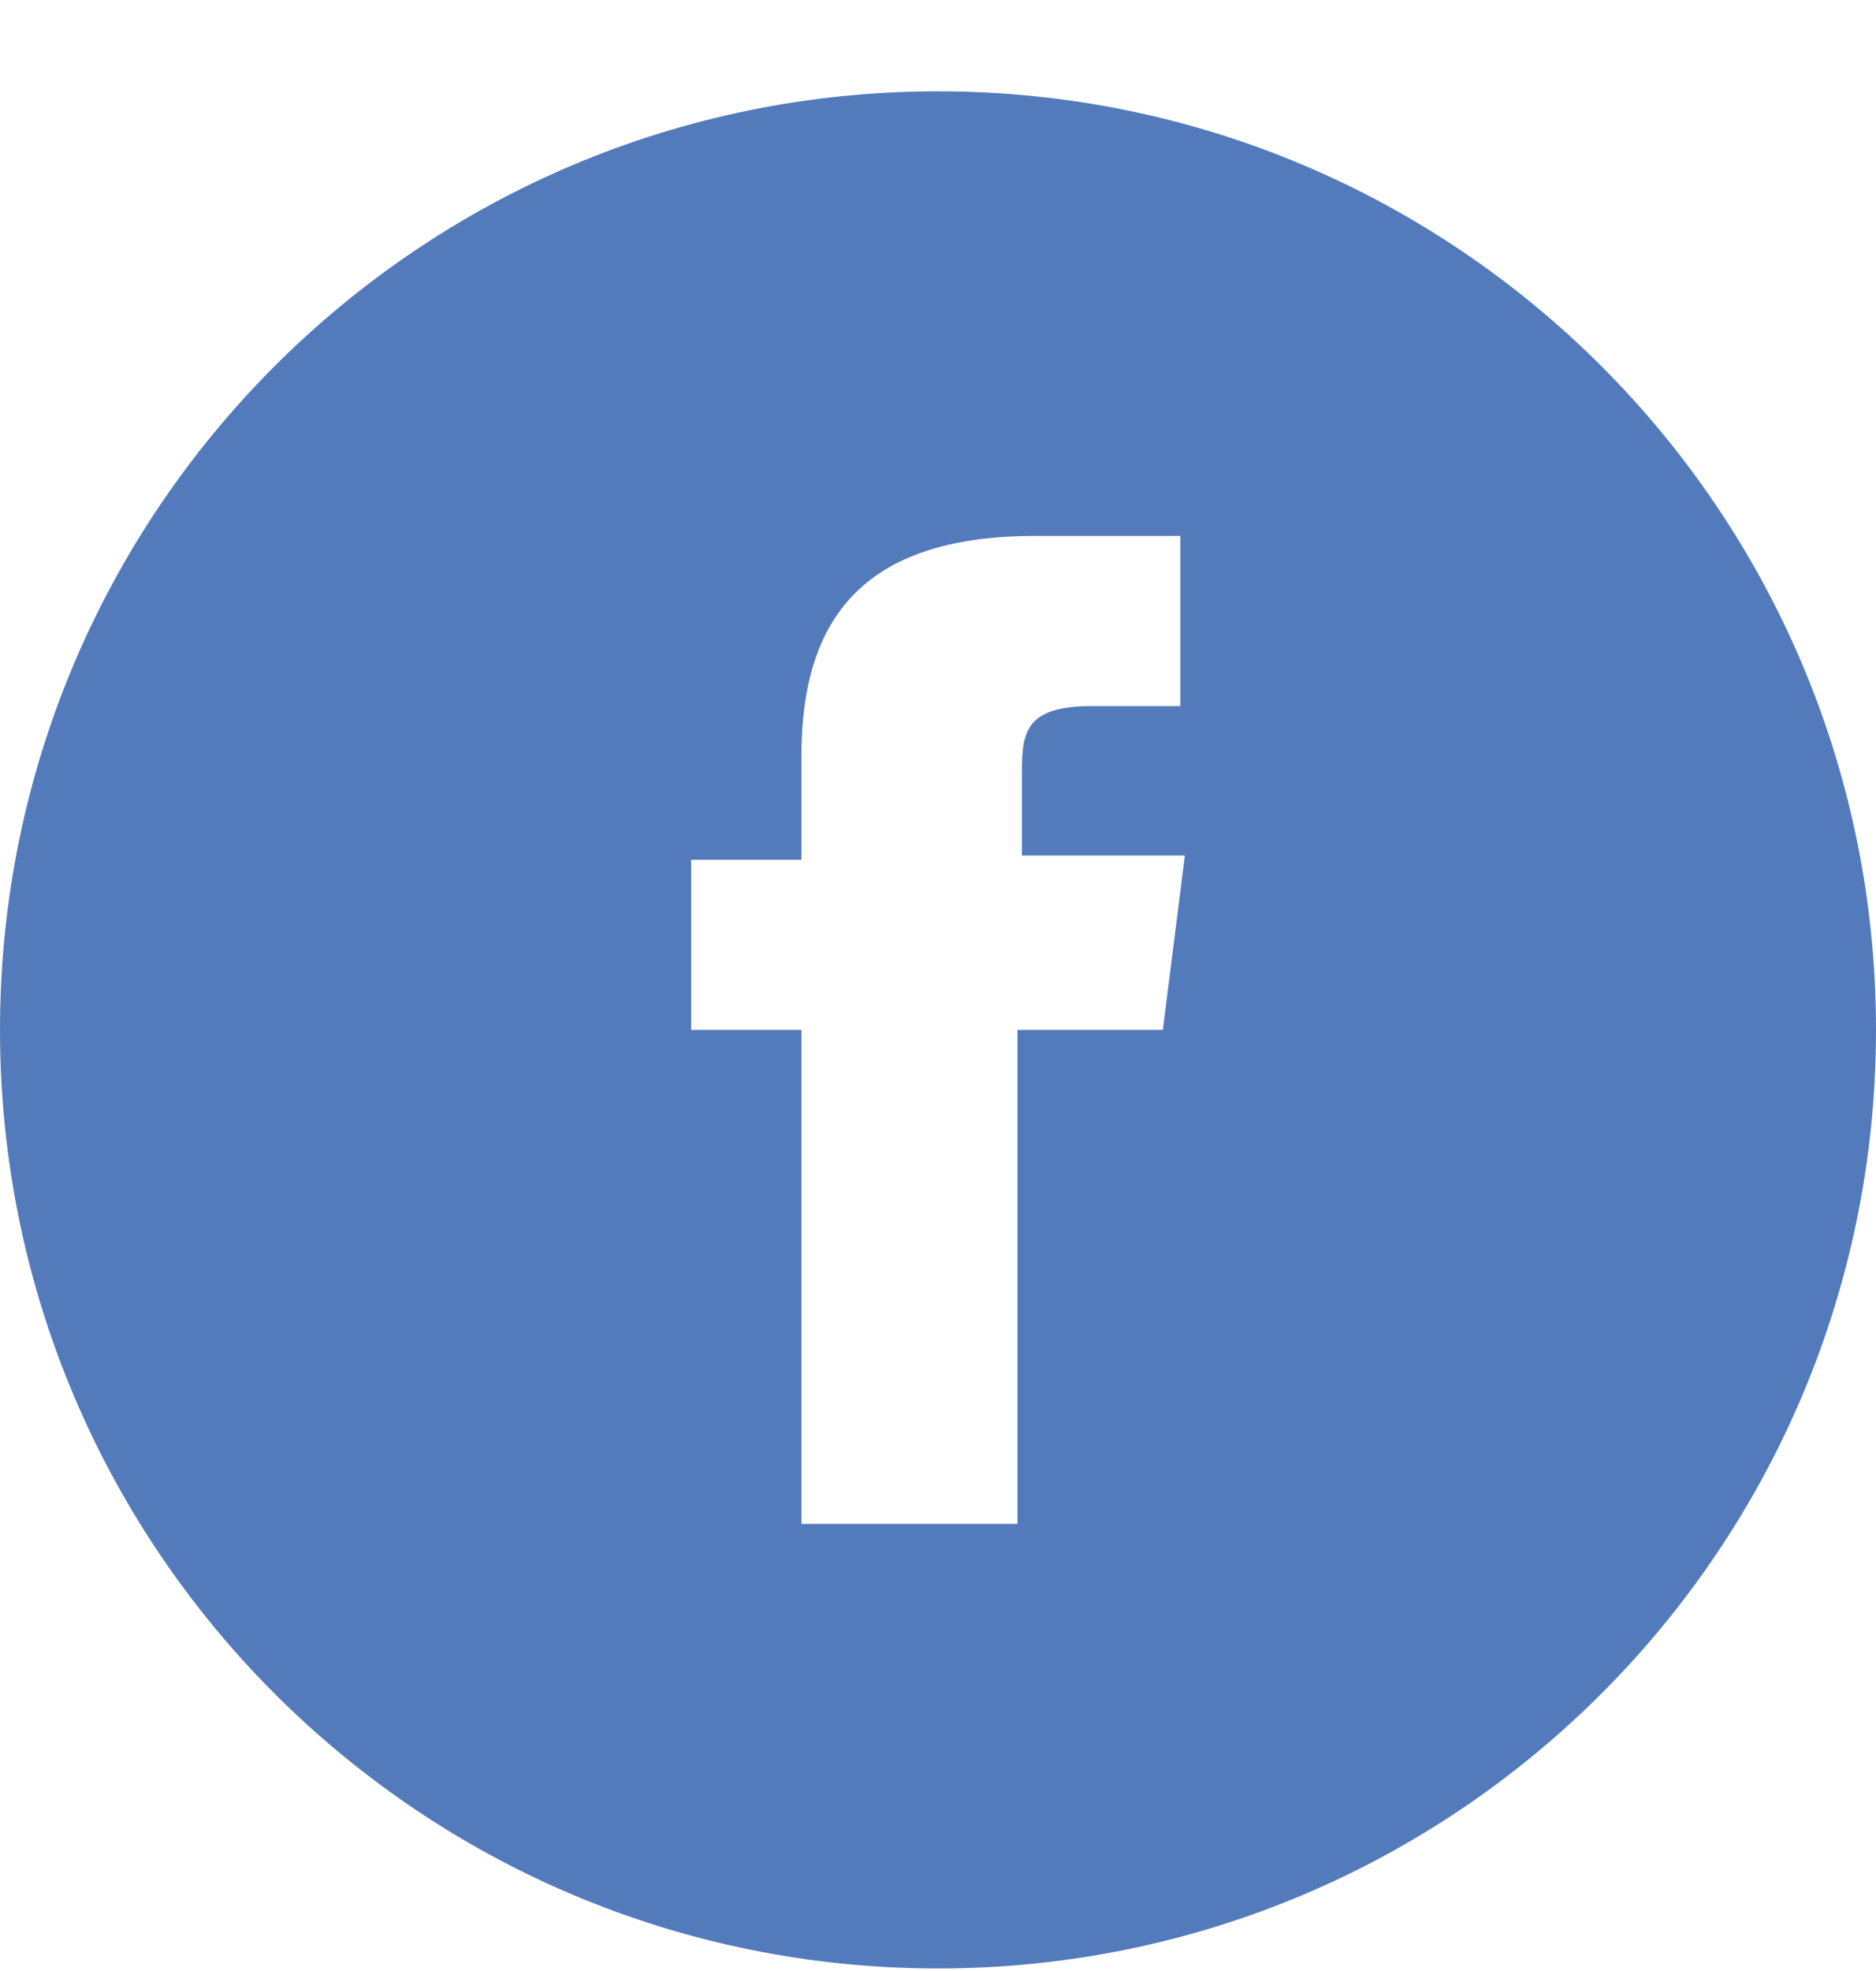 <svg width="20" height="21" fill="none" xmlns="http://www.w3.org/2000/svg"><g clip-path="url(#prefix__clip0_5039_90103)"><path d="M10 .973c-5.526 0-10 4.474-10 10s4.474 10 10 10 10-4.474 10-10-4.474-10-10-10zm2.397 10h-1.55v5.263H8.544v-5.263H7.368V9.16h1.176V8.054c0-1.46.658-2.344 2.49-2.344h1.55v1.813h-.94c-.704 0-.75.266-.75.707v.885h1.738l-.235 1.858z" fill="#537BBC"/></g><defs><clipPath id="prefix__clip0_5039_90103"><path fill="#fff" transform="translate(0 .973)" d="M0 0h20v20H0z"/></clipPath></defs></svg>